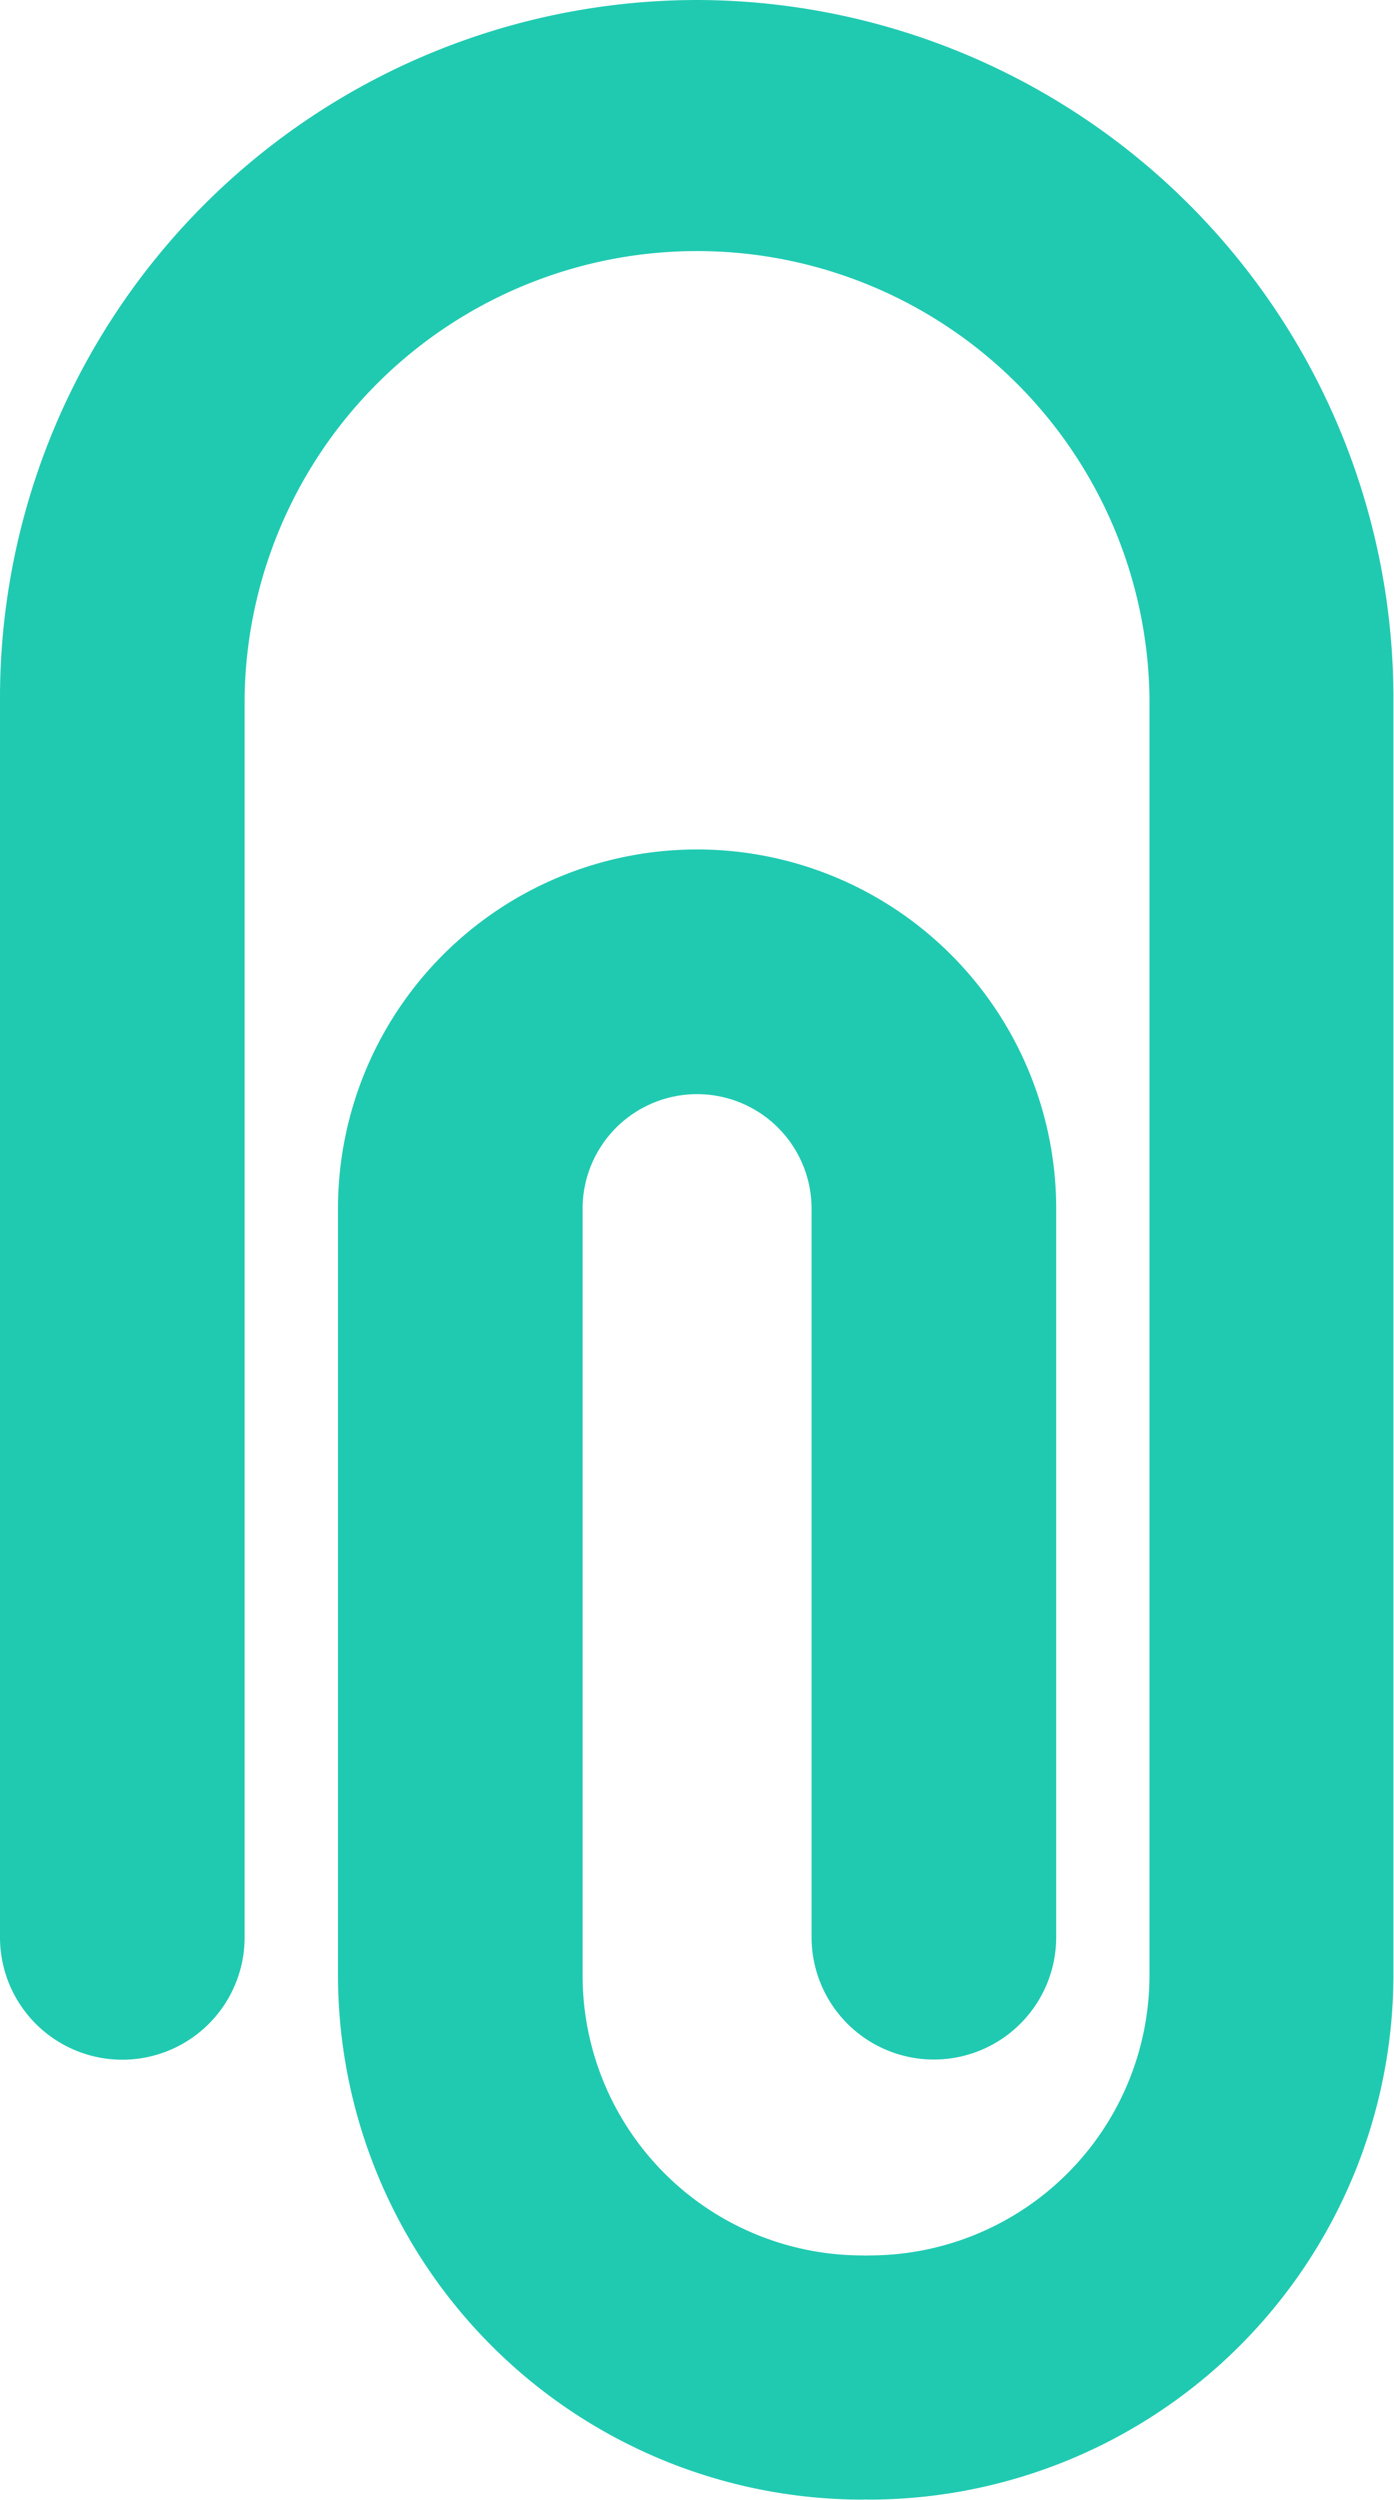 <svg xmlns="http://www.w3.org/2000/svg" width="16.498" height="29.579" viewBox="0 0 16.498 29.579"><path d="M120.889,0a7.758,7.758,0,0,0-7.749,7.749V22.421a.947.947,0,1,0,1.895,0V7.749a5.855,5.855,0,0,1,11.709,0V22.875a3.814,3.814,0,0,1-3.809,3.809c-.016,0-.03.008-.045.009s-.03-.009-.046-.009a3.813,3.813,0,0,1-3.809-3.809V13.8a1.855,1.855,0,1,1,3.71,0v8.619a.947.947,0,1,0,1.895,0V13.8a3.75,3.75,0,1,0-7.5,0v9.073a5.71,5.71,0,0,0,5.7,5.7c.017,0,.03-.008.046-.009s.03.009.045.009a5.711,5.711,0,0,0,5.7-5.7V7.749A7.758,7.758,0,0,0,120.889,0Z" transform="translate(-112.64 0.5)" fill="#20CAB1" stroke="#20CAB1" stroke-width="1"/></svg>